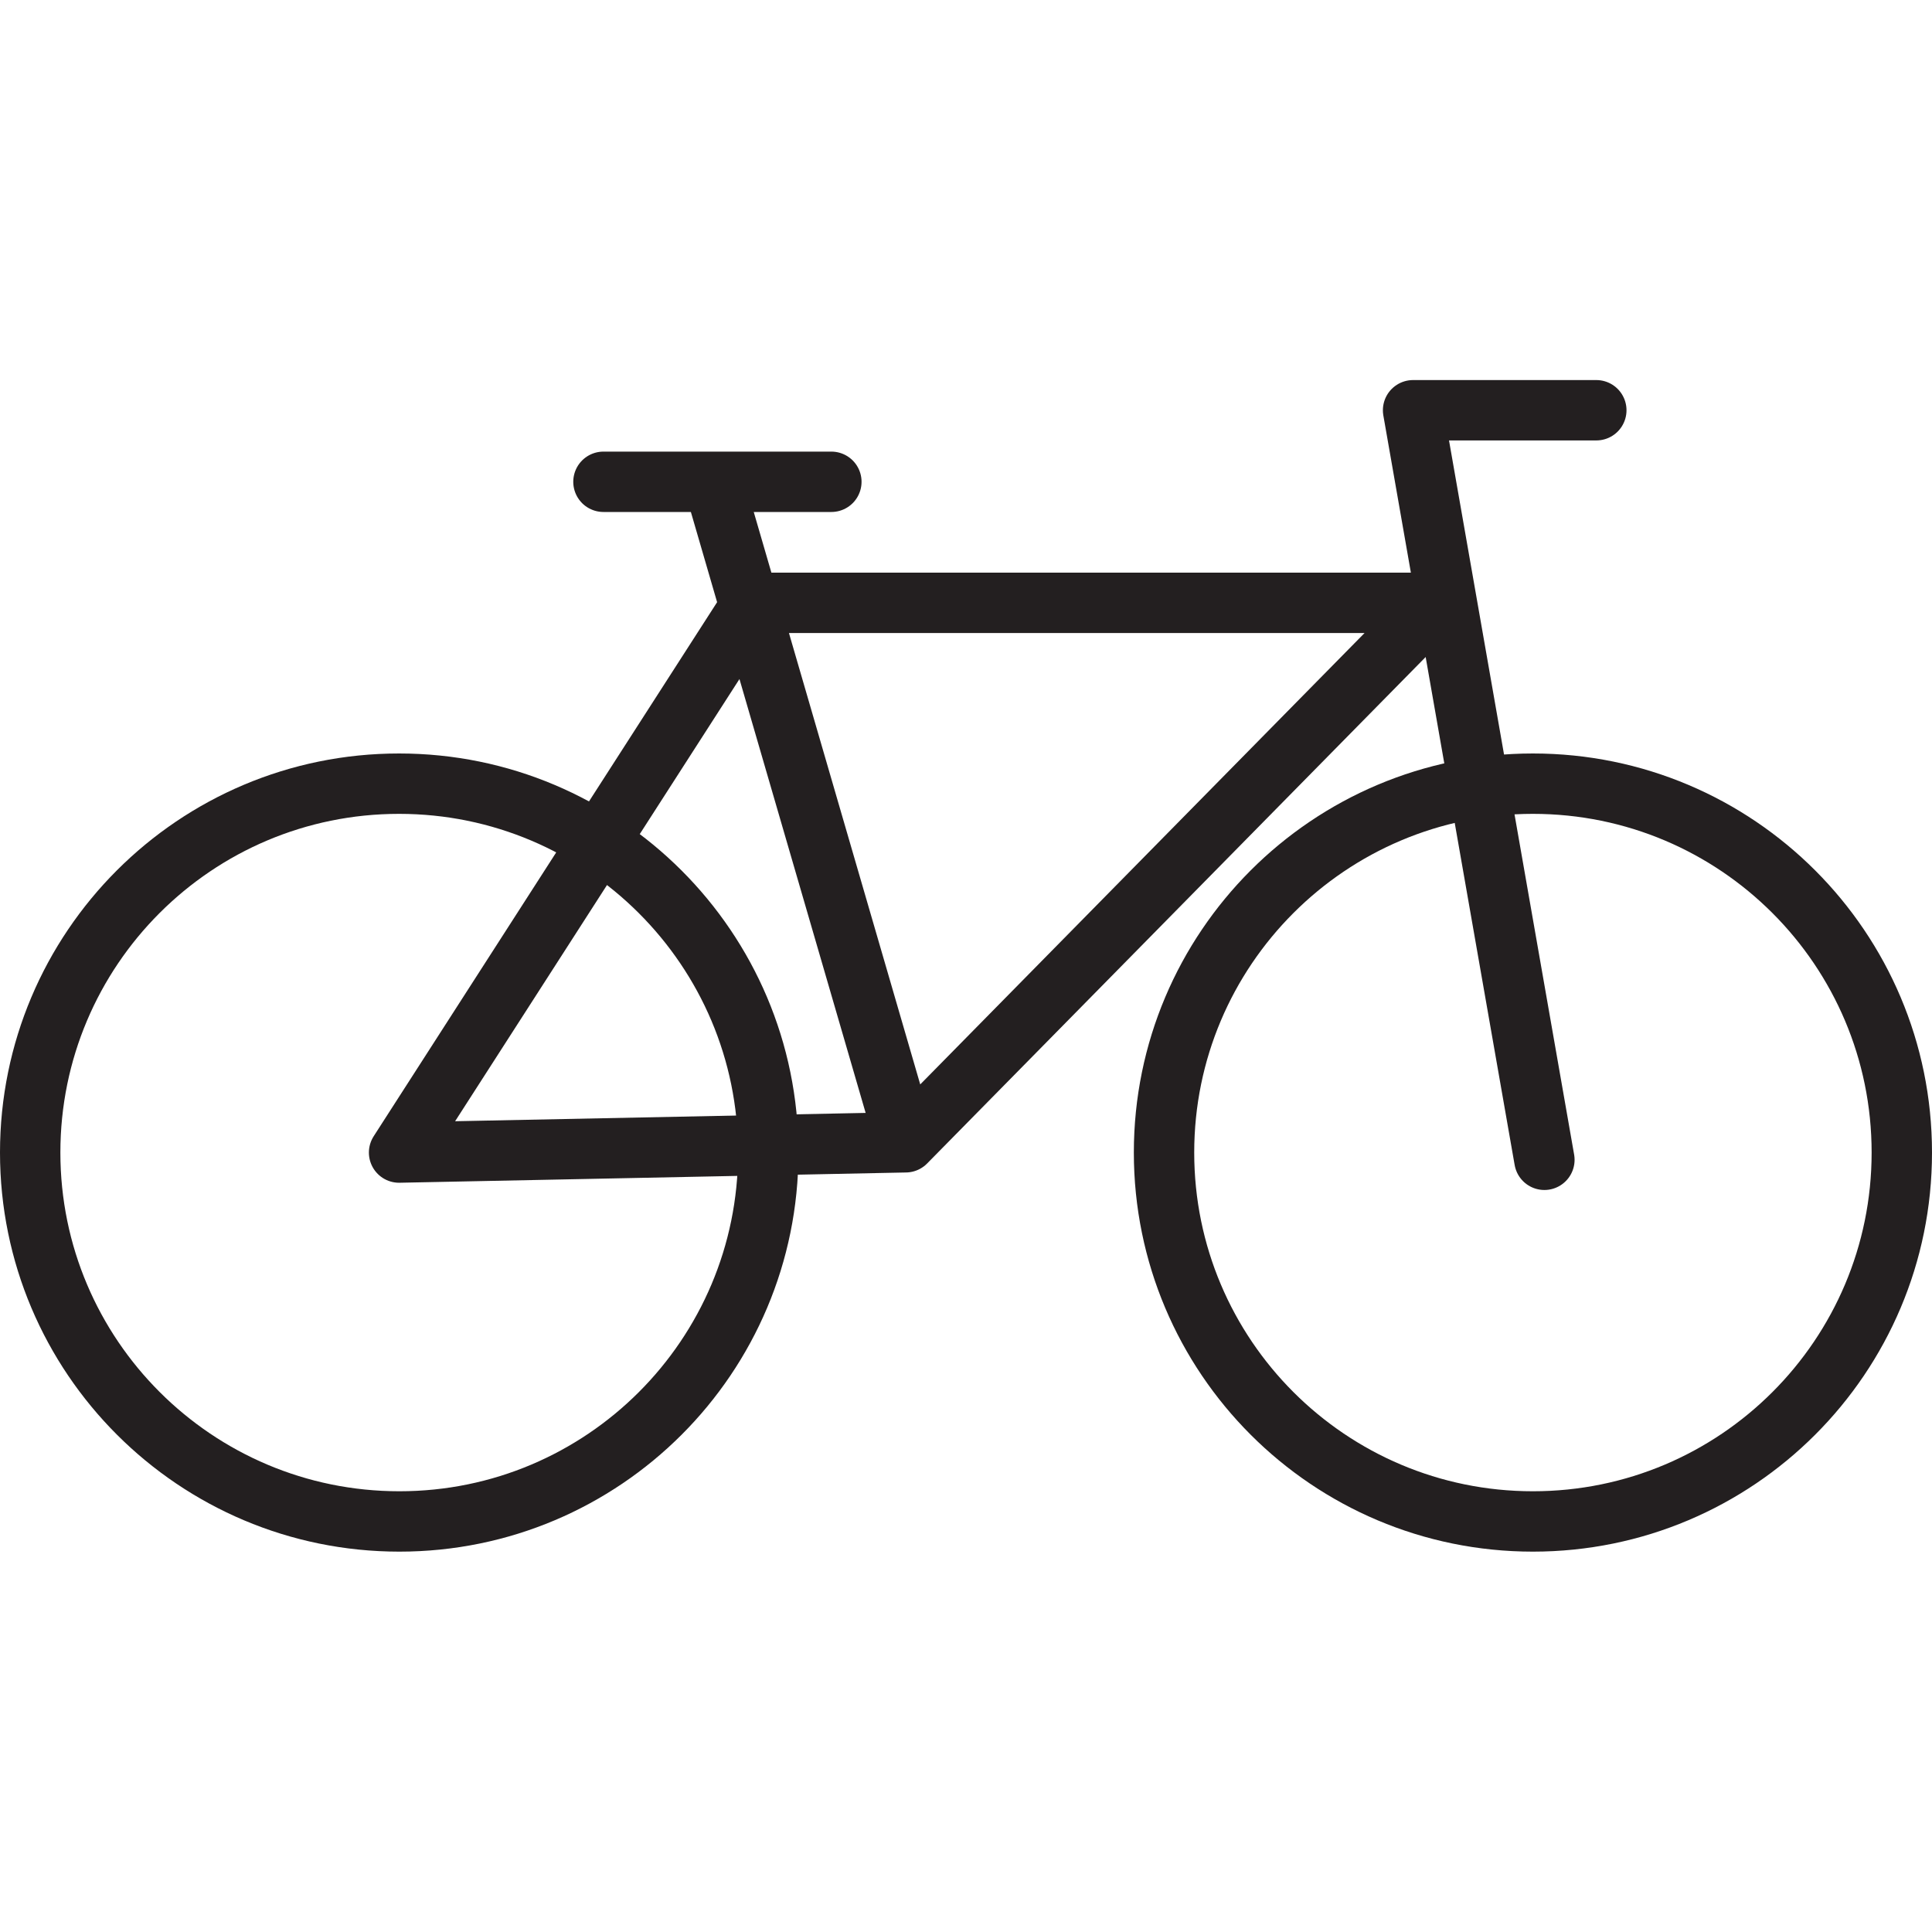 <svg xmlns="http://www.w3.org/2000/svg" viewBox="0 0 64 64" xml:space="preserve">
  <style>
    .st0{display:none}.st1{fill:none;stroke:#231f20;stroke-width:2;stroke-linecap:round;stroke-linejoin:round;stroke-miterlimit:10}.st1,.st2{display:inline}.st3,.st5{stroke-width:2;stroke-linecap:round;stroke-linejoin:round}.st3{fill:none;stroke:#231f20;stroke-miterlimit:10}.st5{fill:#007caa;stroke:#007caa}.st7{fill:#ffa700}.st9{fill:none;stroke:#231f20;stroke-width:2;stroke-linecap:round;stroke-linejoin:round;stroke-miterlimit:10;stroke-dasharray:1,3,1,3,1,3}.st10,.st11{display:inline}.st10{fill:none;stroke:#231f20;stroke-width:2;stroke-linejoin:round}.st11{stroke-linecap:round}.st11,.st12,.st13{fill:none;stroke:#231f20;stroke-width:2;stroke-linejoin:round}.st13{stroke-linecap:round}.st16{fill:#231f20}.st20{fill:none;stroke:#231f20;stroke-width:2;stroke-linecap:round;stroke-linejoin:round;stroke-miterlimit:10;stroke-dasharray:1.498,4.493,1.498,4.493,1.498,4.493}.st21,.st22{display:inline}.st21{fill:none;stroke:#231f20;stroke-width:2;stroke-miterlimit:10}.st22{fill:#231f20}.st23,.st26{stroke:#231f20;stroke-width:2;stroke-linecap:round;stroke-linejoin:round}.st23{display:inline;fill:#fff;stroke-miterlimit:10}.st26{stroke-dasharray:1.938,5.812,1.938,5.812,1.938,5.812}.st26,.st27,.st28,.st33{fill:none;stroke-miterlimit:10}.st27{stroke:#231f20;stroke-width:2}.st28,.st33{stroke-linecap:round;stroke-linejoin:round}.st28{stroke:#231f20;stroke-width:1.946}.st33{stroke:#09015f}.st34{stroke:#231f20;stroke-width:2;stroke-dasharray:.578,3,.578,3,.578,3}.st34,.st35,.st37,.st38,.st39,.st40,.st41,.st42{fill:none;stroke-linecap:round;stroke-linejoin:round;stroke-miterlimit:10}.st35{stroke:#313131;stroke-width:2}.st37,.st38,.st39,.st40,.st41,.st42{stroke:#231f20}.st37{display:inline}.st38,.st39,.st40,.st41,.st42{stroke-width:3}.st39,.st40,.st41,.st42{stroke-width:2.359}.st40,.st41,.st42{stroke-width:4}.st41,.st42{display:inline;stroke-width:3.5}.st42{stroke-width:2.359}
  </style>
  <g id="local_vélo">
    <path class="st3" d="M52.88 13.59h-6.07l4.35 24.83M19.99 15.96H27.54M30 37.84l-6.34-21.8M13.22 38.18 30 37.84l17.59-17.87H24.93z"/>
    <path class="st3" d="M63 38.18c0 6.75-5.47 12.22-12.22 12.22s-12.22-5.47-12.22-12.22c0-6.75 5.47-12.22 12.22-12.22S63 31.43 63 38.18zM25.45 38.18c0 6.75-5.47 12.22-12.22 12.22S1 44.93 1 38.18c0-6.75 5.47-12.22 12.22-12.22s12.23 5.47 12.23 12.22z"/>
  </g>
</svg>
